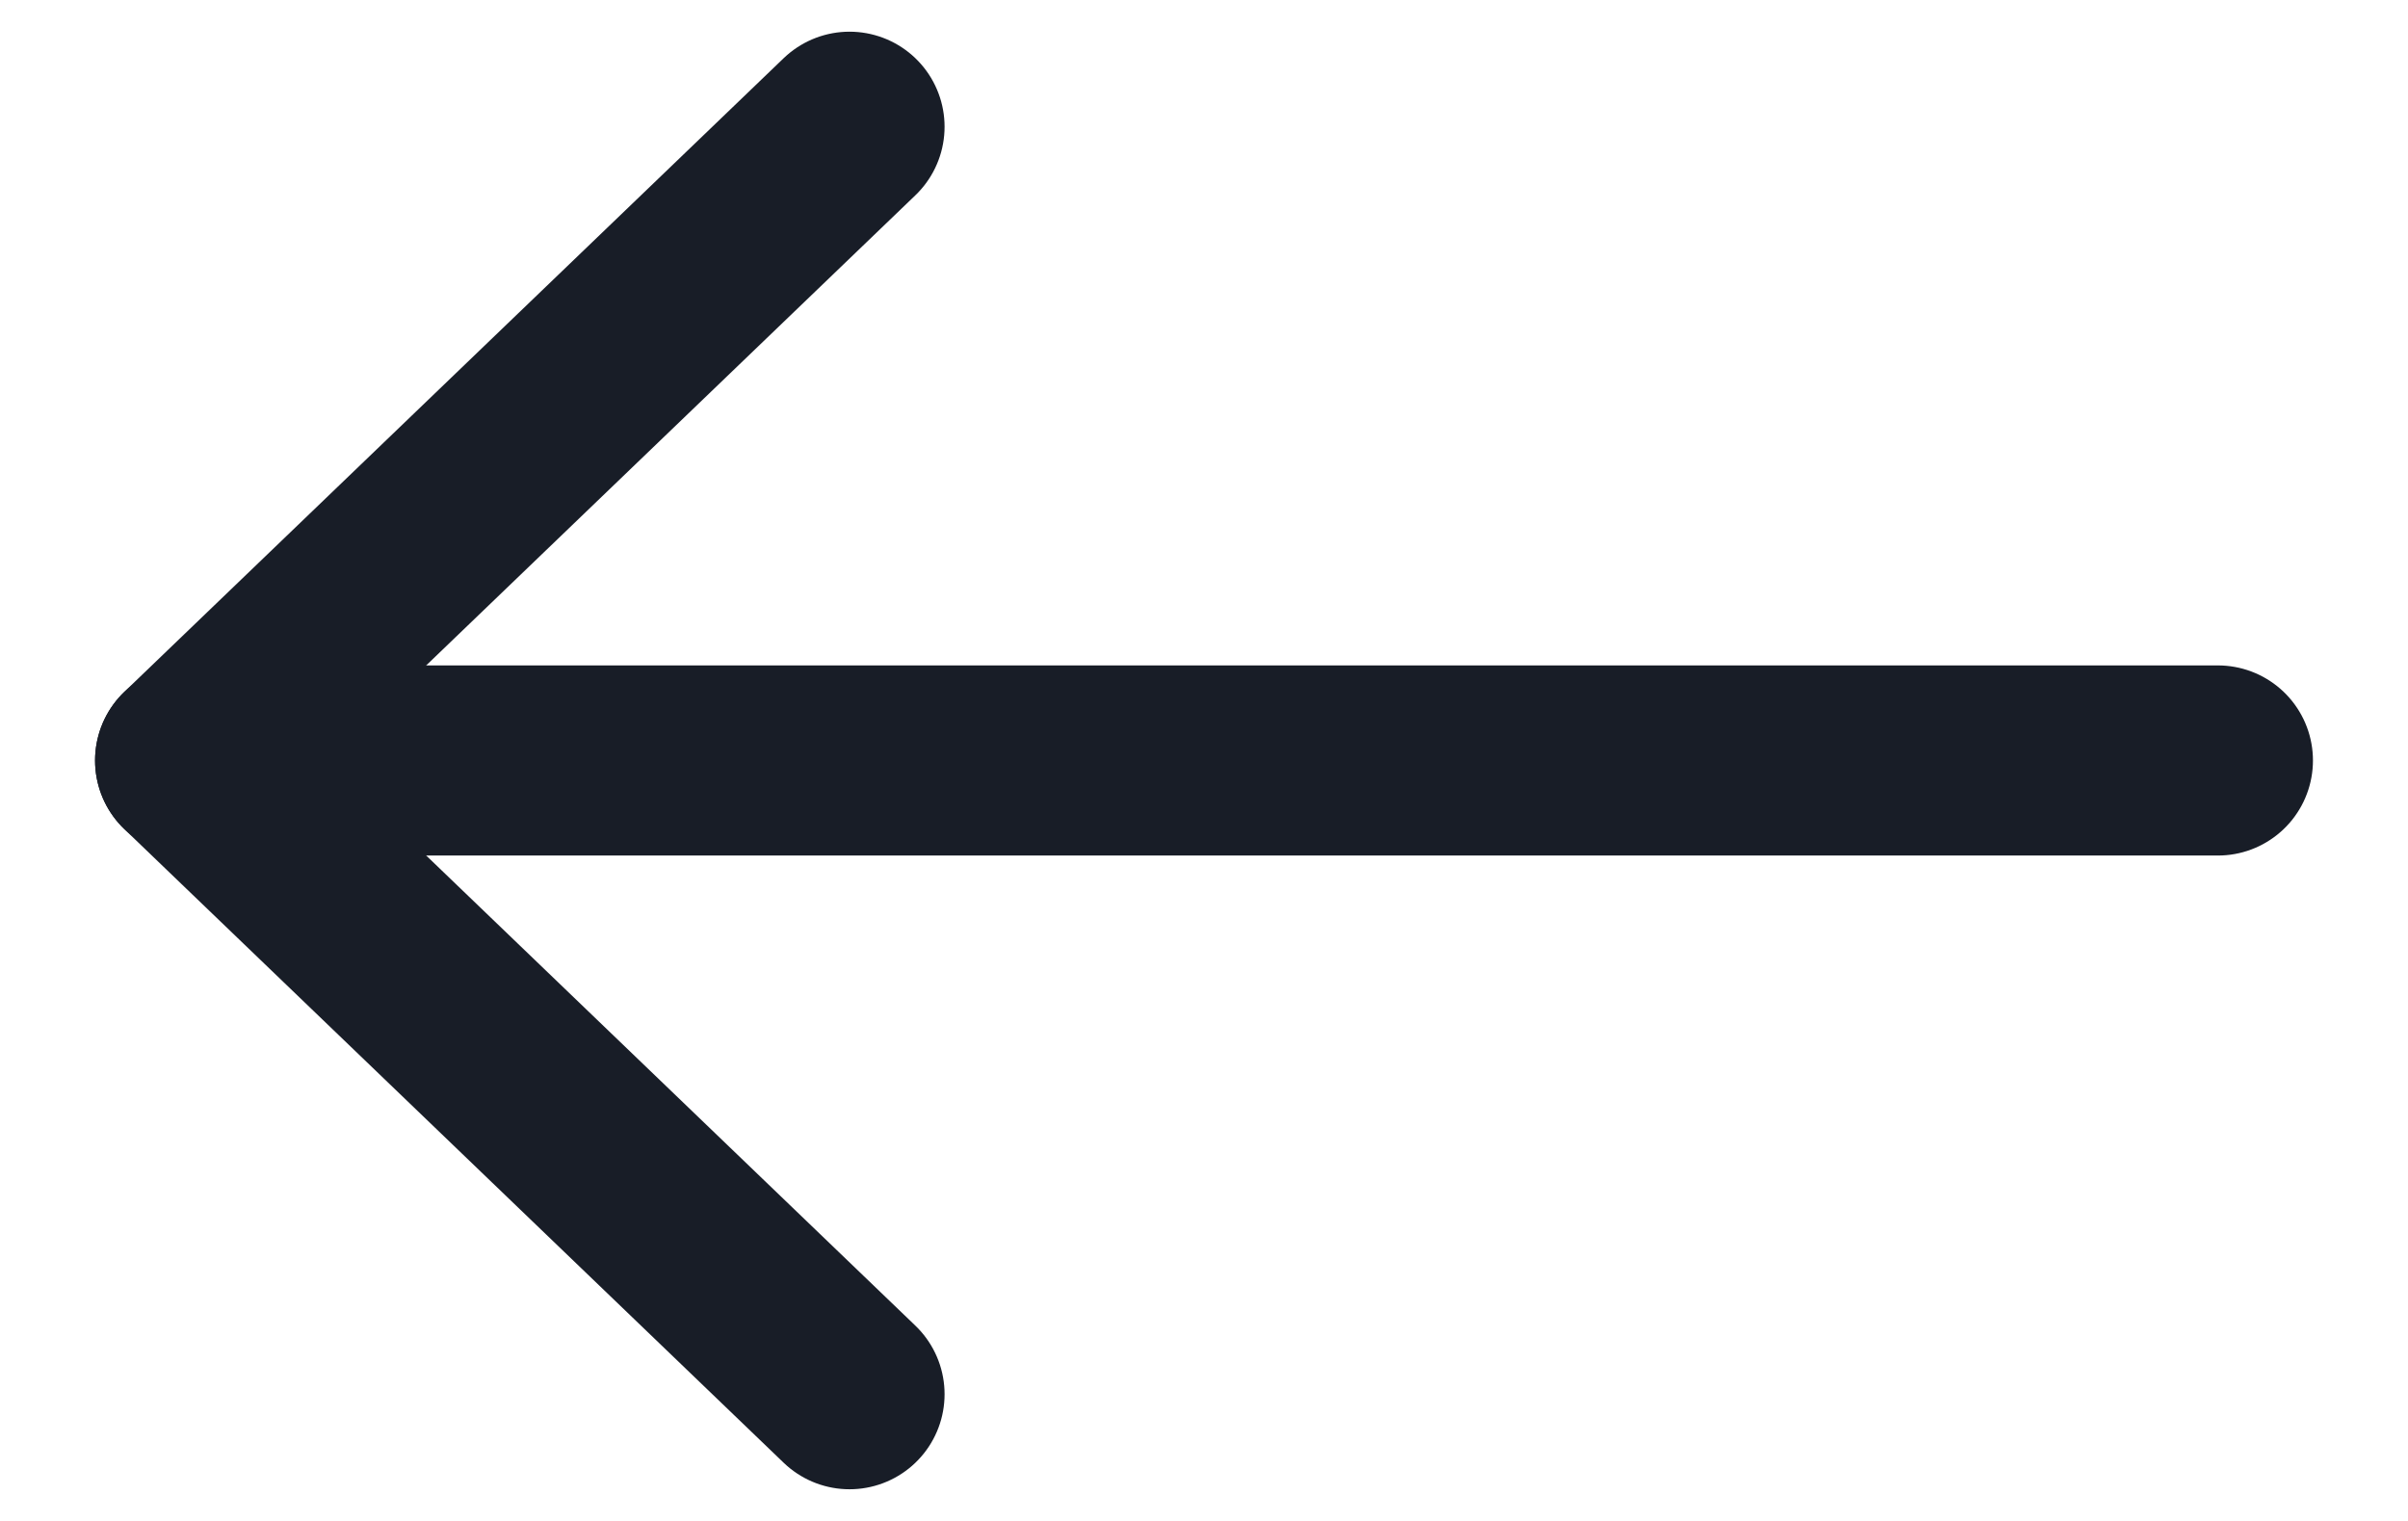 <svg width="19" height="12" viewBox="0 0 19 12" fill="none" xmlns="http://www.w3.org/2000/svg">
<path d="M6.703 1L1.5 6L6.703 11" stroke="#181D27" stroke-width="1.5" stroke-miterlimit="10" stroke-linecap="round" stroke-linejoin="round"/>
<path d="M17.5 6H1.5" stroke="#181D27" stroke-width="1.5" stroke-miterlimit="10" stroke-linecap="round" stroke-linejoin="round"/>
</svg>
